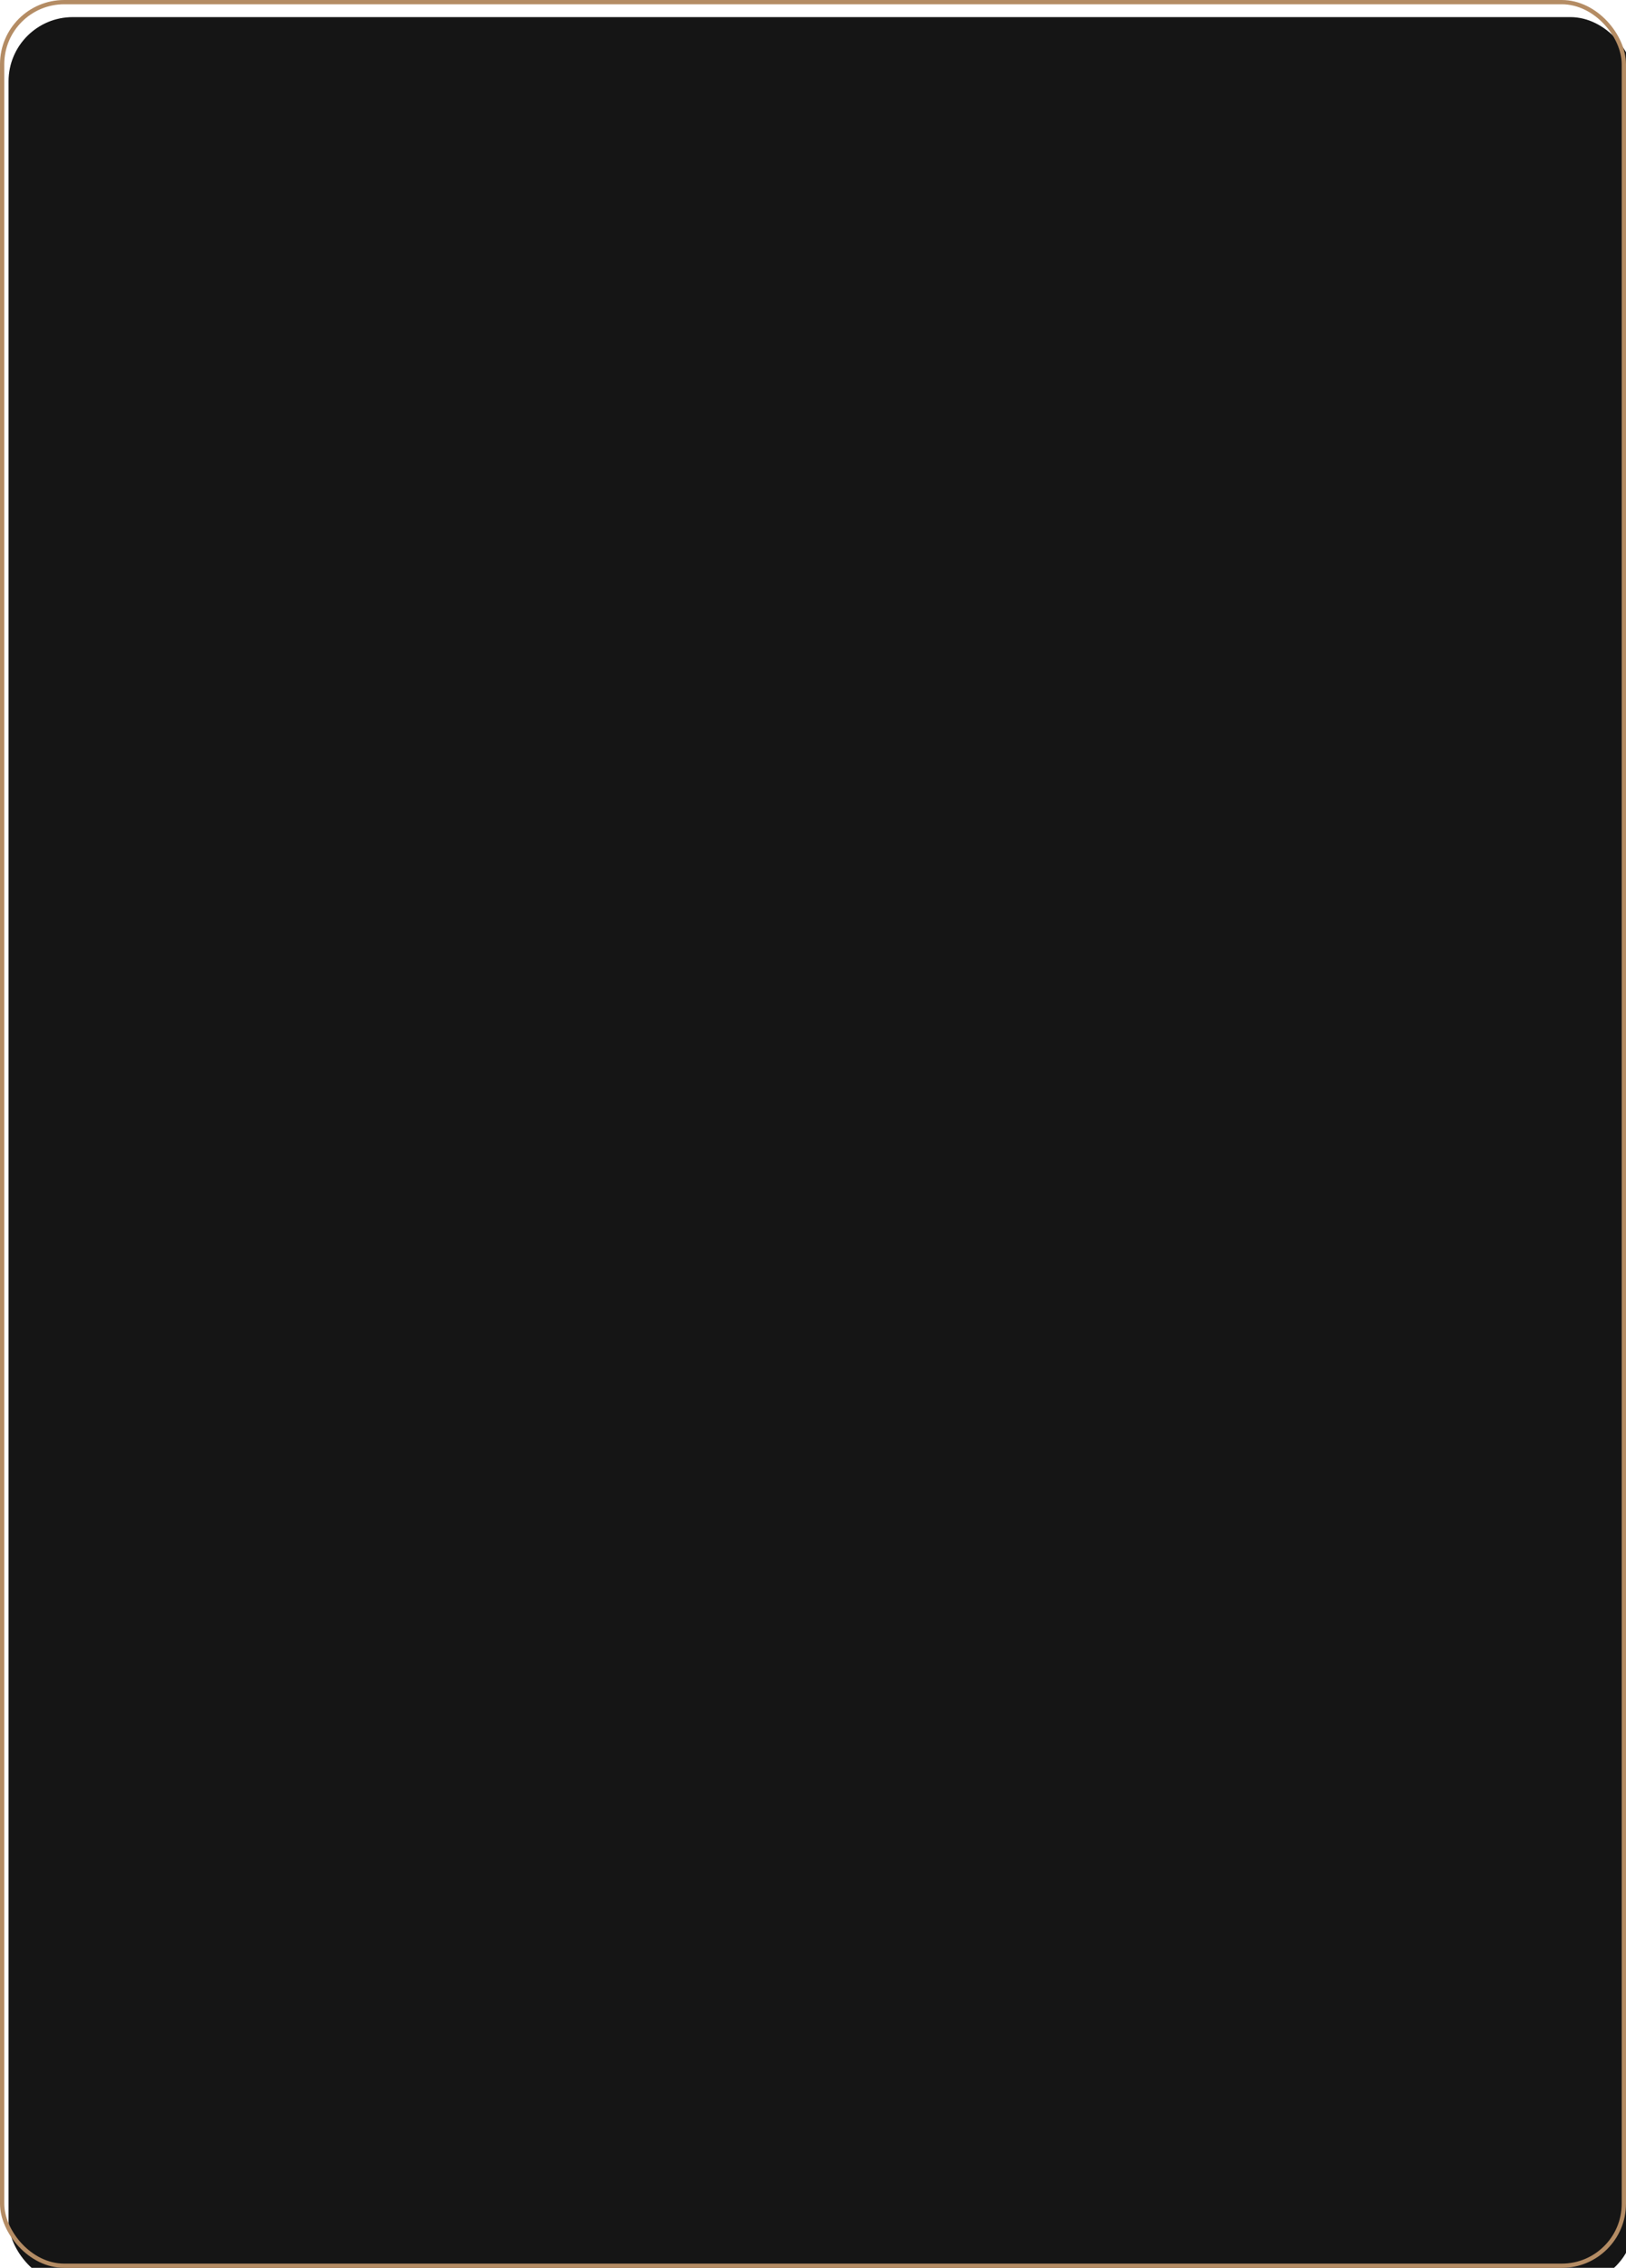 <?xml version="1.0" encoding="UTF-8"?> <svg xmlns="http://www.w3.org/2000/svg" width="380" height="530" viewBox="0 0 380 530" fill="none"> <g filter="url(#filter0_i)"> <rect width="380" height="530" rx="15" fill="#151515"></rect> </g> <rect x="0.5" y="0.5" width="379" height="529" rx="14.5" stroke="#B48C64"></rect> <defs> <filter id="filter0_i" x="0" y="0" width="382" height="534" filterUnits="userSpaceOnUse" color-interpolation-filters="sRGB"> <feFlood flood-opacity="0" result="BackgroundImageFix"></feFlood> <feBlend mode="normal" in="SourceGraphic" in2="BackgroundImageFix" result="shape"></feBlend> <feColorMatrix in="SourceAlpha" type="matrix" values="0 0 0 0 0 0 0 0 0 0 0 0 0 0 0 0 0 0 127 0" result="hardAlpha"></feColorMatrix> <feOffset dx="2" dy="4"></feOffset> <feGaussianBlur stdDeviation="4.5"></feGaussianBlur> <feComposite in2="hardAlpha" operator="arithmetic" k2="-1" k3="1"></feComposite> <feColorMatrix type="matrix" values="0 0 0 0 0.788 0 0 0 0 0.643 0 0 0 0 0.459 0 0 0 0.4 0"></feColorMatrix> <feBlend mode="normal" in2="shape" result="effect1_innerShadow"></feBlend> </filter> </defs> </svg> 